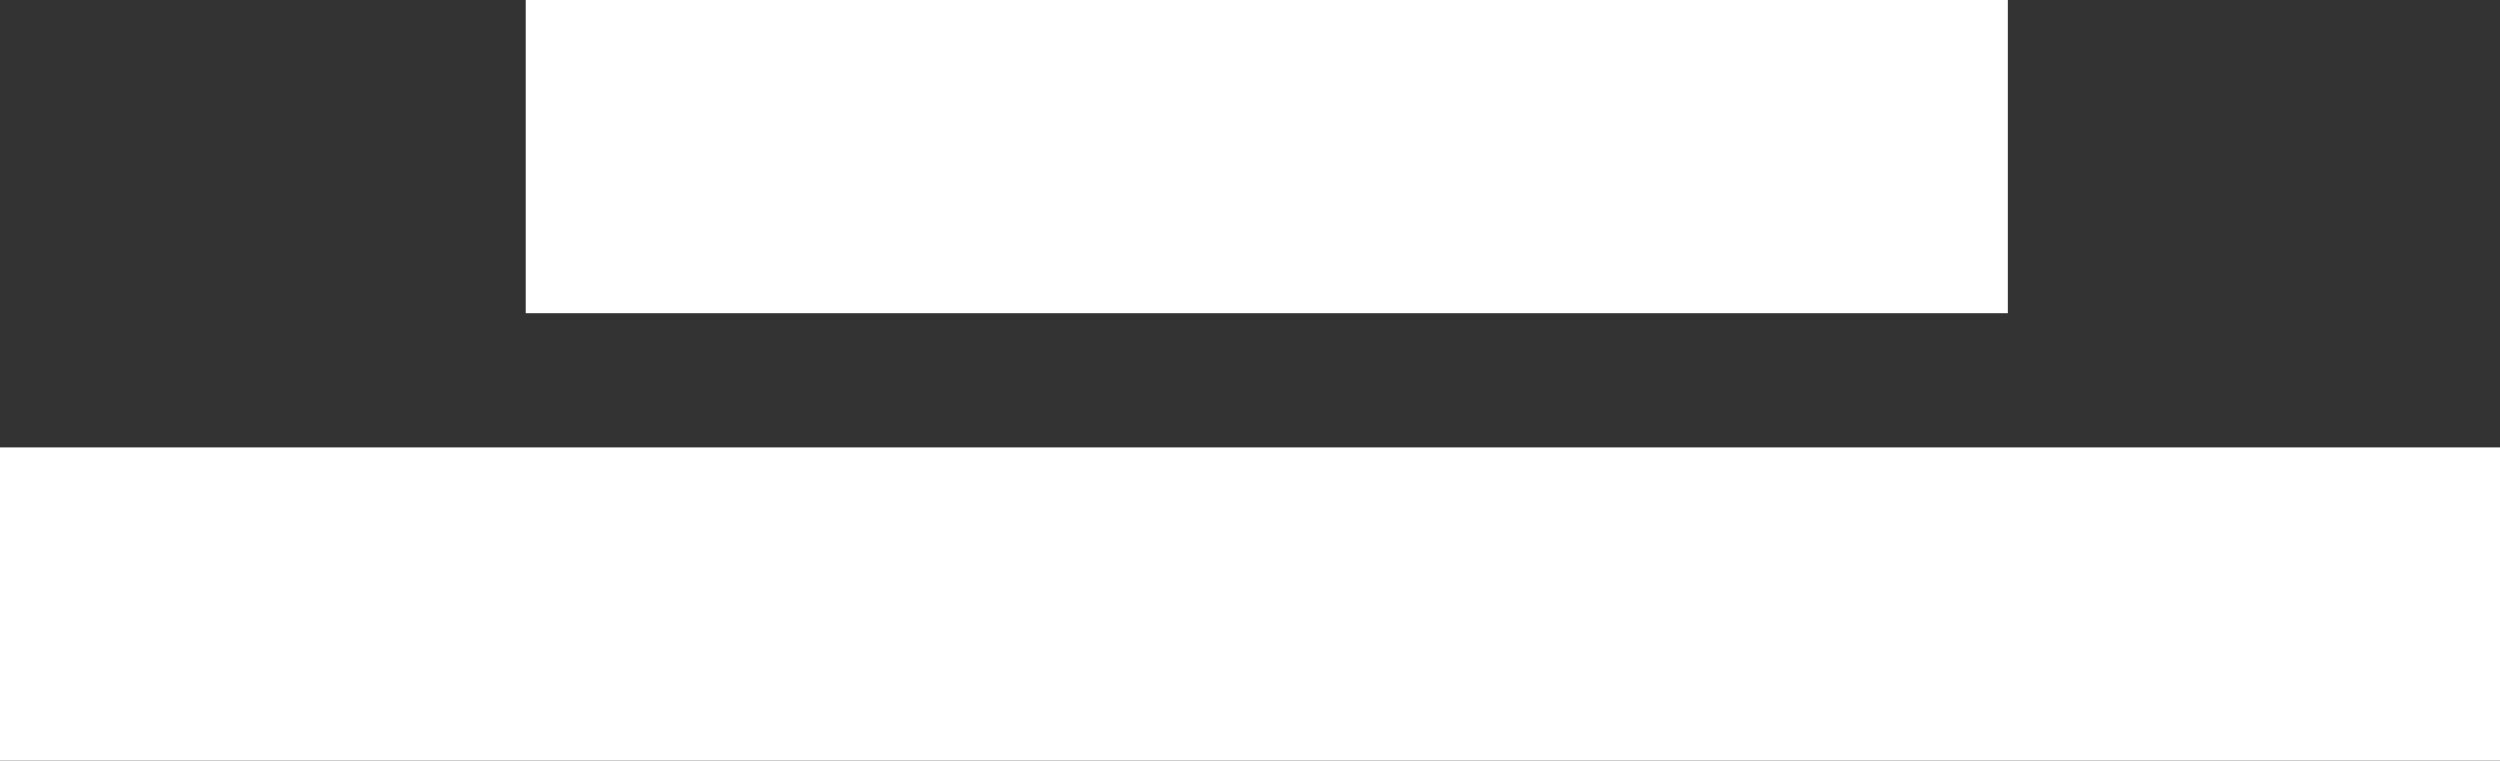 <svg xmlns="http://www.w3.org/2000/svg" width="491.7" height="149.6" viewBox="0 0 491.7 149.6">
  <rect x="0" y="0" width="491.7" height="149.6" fill="#333333" stroke="none"/>
  <g id="グループ_2113" data-name="グループ 2113" transform="translate(-683.65 -12280.566)">
    <rect id="長方形_594" data-name="長方形 594" width="291.5" height="61.6" transform="translate(787.051 12280.566)" fill="#fff"/>
    <rect id="長方形_595" data-name="長方形 595" width="491.7" height="61.6" transform="translate(683.65 12368.566)" fill="#fff"/>
  </g>
</svg>
